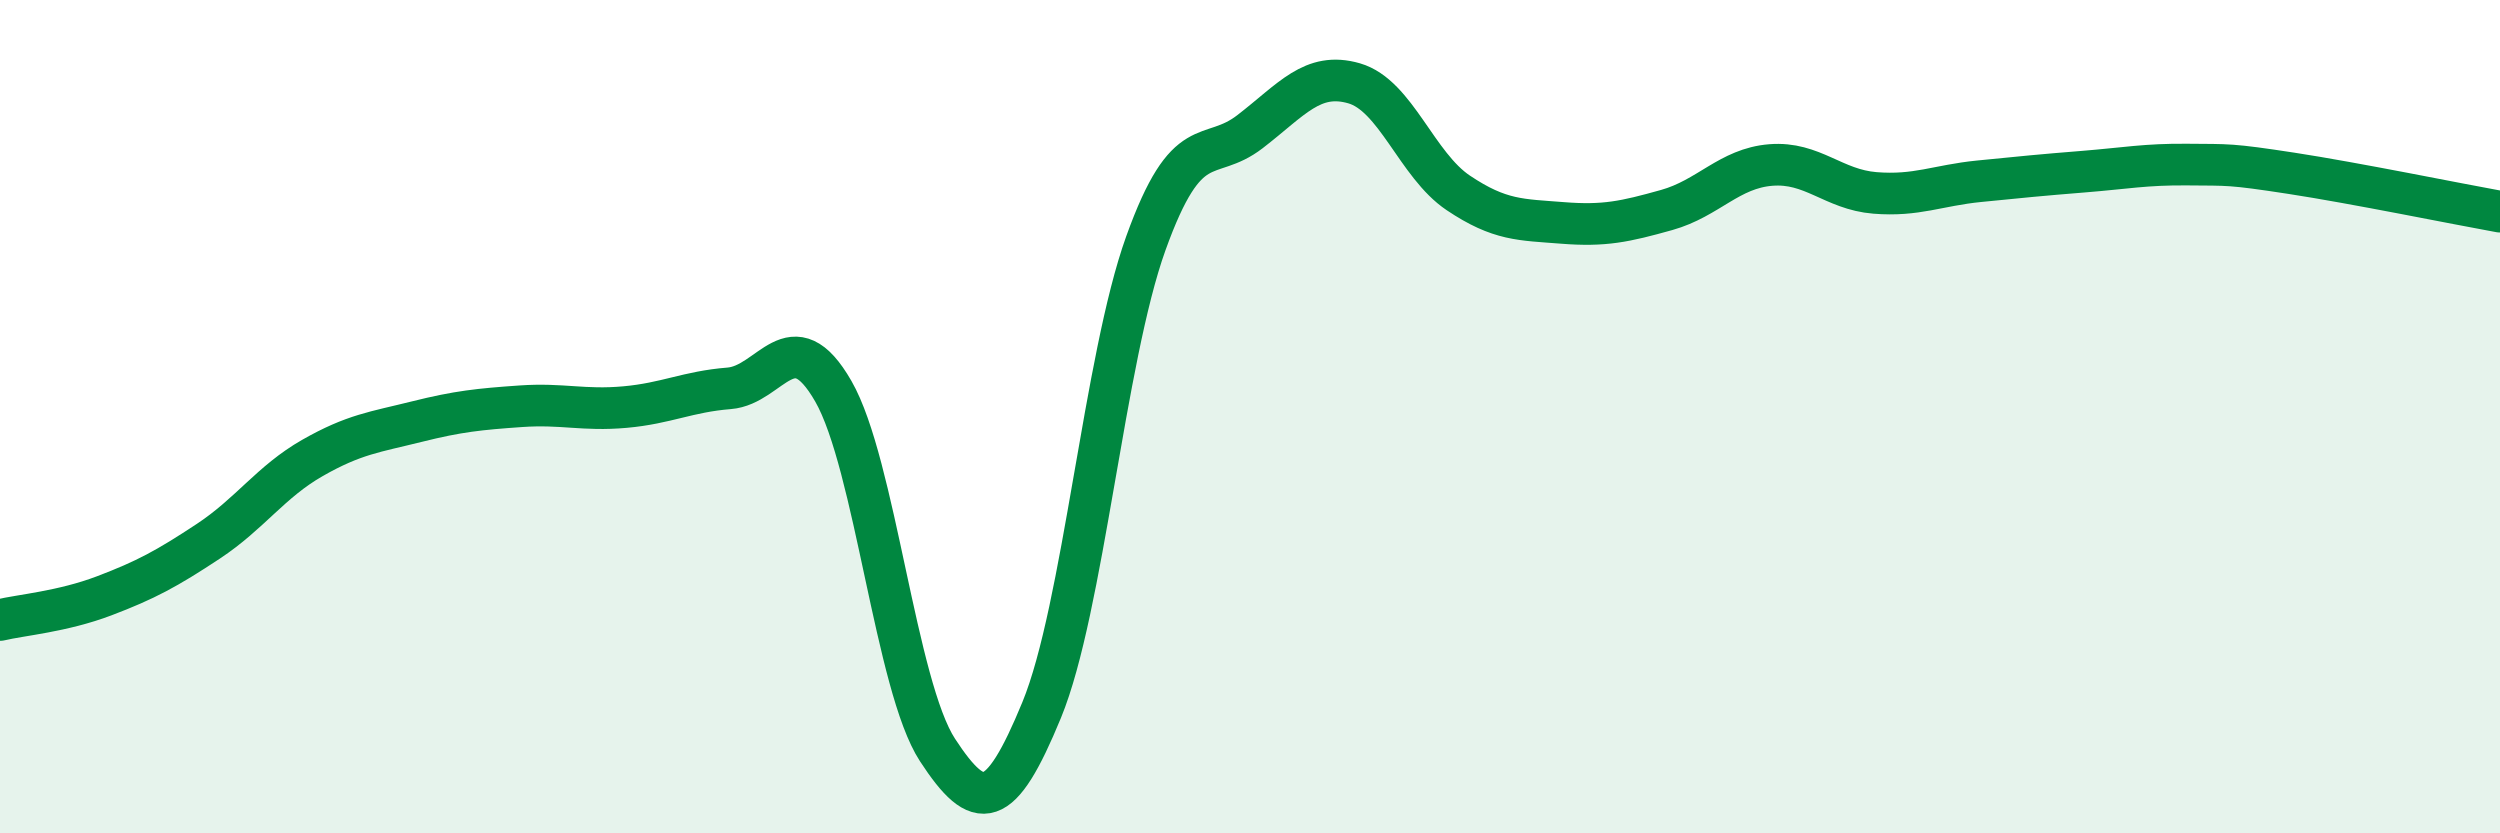 
    <svg width="60" height="20" viewBox="0 0 60 20" xmlns="http://www.w3.org/2000/svg">
      <path
        d="M 0,14.88 C 0.5,14.76 1.5,14.68 2.5,14.3 C 3.5,13.92 4,13.65 5,12.99 C 6,12.33 6.5,11.56 7.5,10.99 C 8.5,10.42 9,10.37 10,10.12 C 11,9.87 11.5,9.82 12.5,9.75 C 13.5,9.68 14,9.86 15,9.77 C 16,9.68 16.5,9.4 17.5,9.32 C 18.5,9.24 19,7.65 20,9.39 C 21,11.13 21.5,16.47 22.5,18 C 23.5,19.53 24,19.47 25,17.04 C 26,14.61 26.5,8.62 27.5,5.84 C 28.5,3.06 29,3.93 30,3.16 C 31,2.39 31.5,1.71 32.5,2 C 33.5,2.29 34,3.96 35,4.63 C 36,5.3 36.5,5.27 37.5,5.35 C 38.5,5.43 39,5.32 40,5.04 C 41,4.76 41.5,4.04 42.5,3.96 C 43.5,3.88 44,4.55 45,4.63 C 46,4.71 46.5,4.45 47.5,4.35 C 48.5,4.25 49,4.2 50,4.12 C 51,4.04 51.5,3.94 52.5,3.95 C 53.5,3.96 53.5,3.93 55,4.16 C 56.5,4.39 59,4.9 60,5.08L60 20L0 20Z"
        fill="#008740"
        opacity="0.1"
        stroke-linecap="round"
        stroke-linejoin="round"
      />
      <path
        d="M 0,14.88 C 0.5,14.76 1.5,14.68 2.5,14.3 C 3.5,13.92 4,13.65 5,12.99 C 6,12.33 6.5,11.56 7.5,10.99 C 8.5,10.42 9,10.37 10,10.12 C 11,9.87 11.5,9.82 12.5,9.75 C 13.5,9.68 14,9.86 15,9.77 C 16,9.68 16.5,9.4 17.5,9.32 C 18.5,9.24 19,7.65 20,9.39 C 21,11.13 21.5,16.47 22.5,18 C 23.5,19.53 24,19.47 25,17.04 C 26,14.61 26.5,8.62 27.5,5.84 C 28.5,3.06 29,3.93 30,3.16 C 31,2.39 31.5,1.71 32.5,2 C 33.5,2.29 34,3.96 35,4.63 C 36,5.3 36.5,5.27 37.5,5.35 C 38.5,5.43 39,5.32 40,5.04 C 41,4.76 41.5,4.04 42.5,3.96 C 43.5,3.88 44,4.55 45,4.63 C 46,4.71 46.5,4.45 47.5,4.35 C 48.5,4.25 49,4.2 50,4.12 C 51,4.04 51.5,3.94 52.5,3.95 C 53.5,3.96 53.5,3.93 55,4.16 C 56.5,4.39 59,4.9 60,5.08"
        stroke="#008740"
        stroke-width="1"
        fill="none"
        stroke-linecap="round"
        stroke-linejoin="round"
      />
    </svg>
  